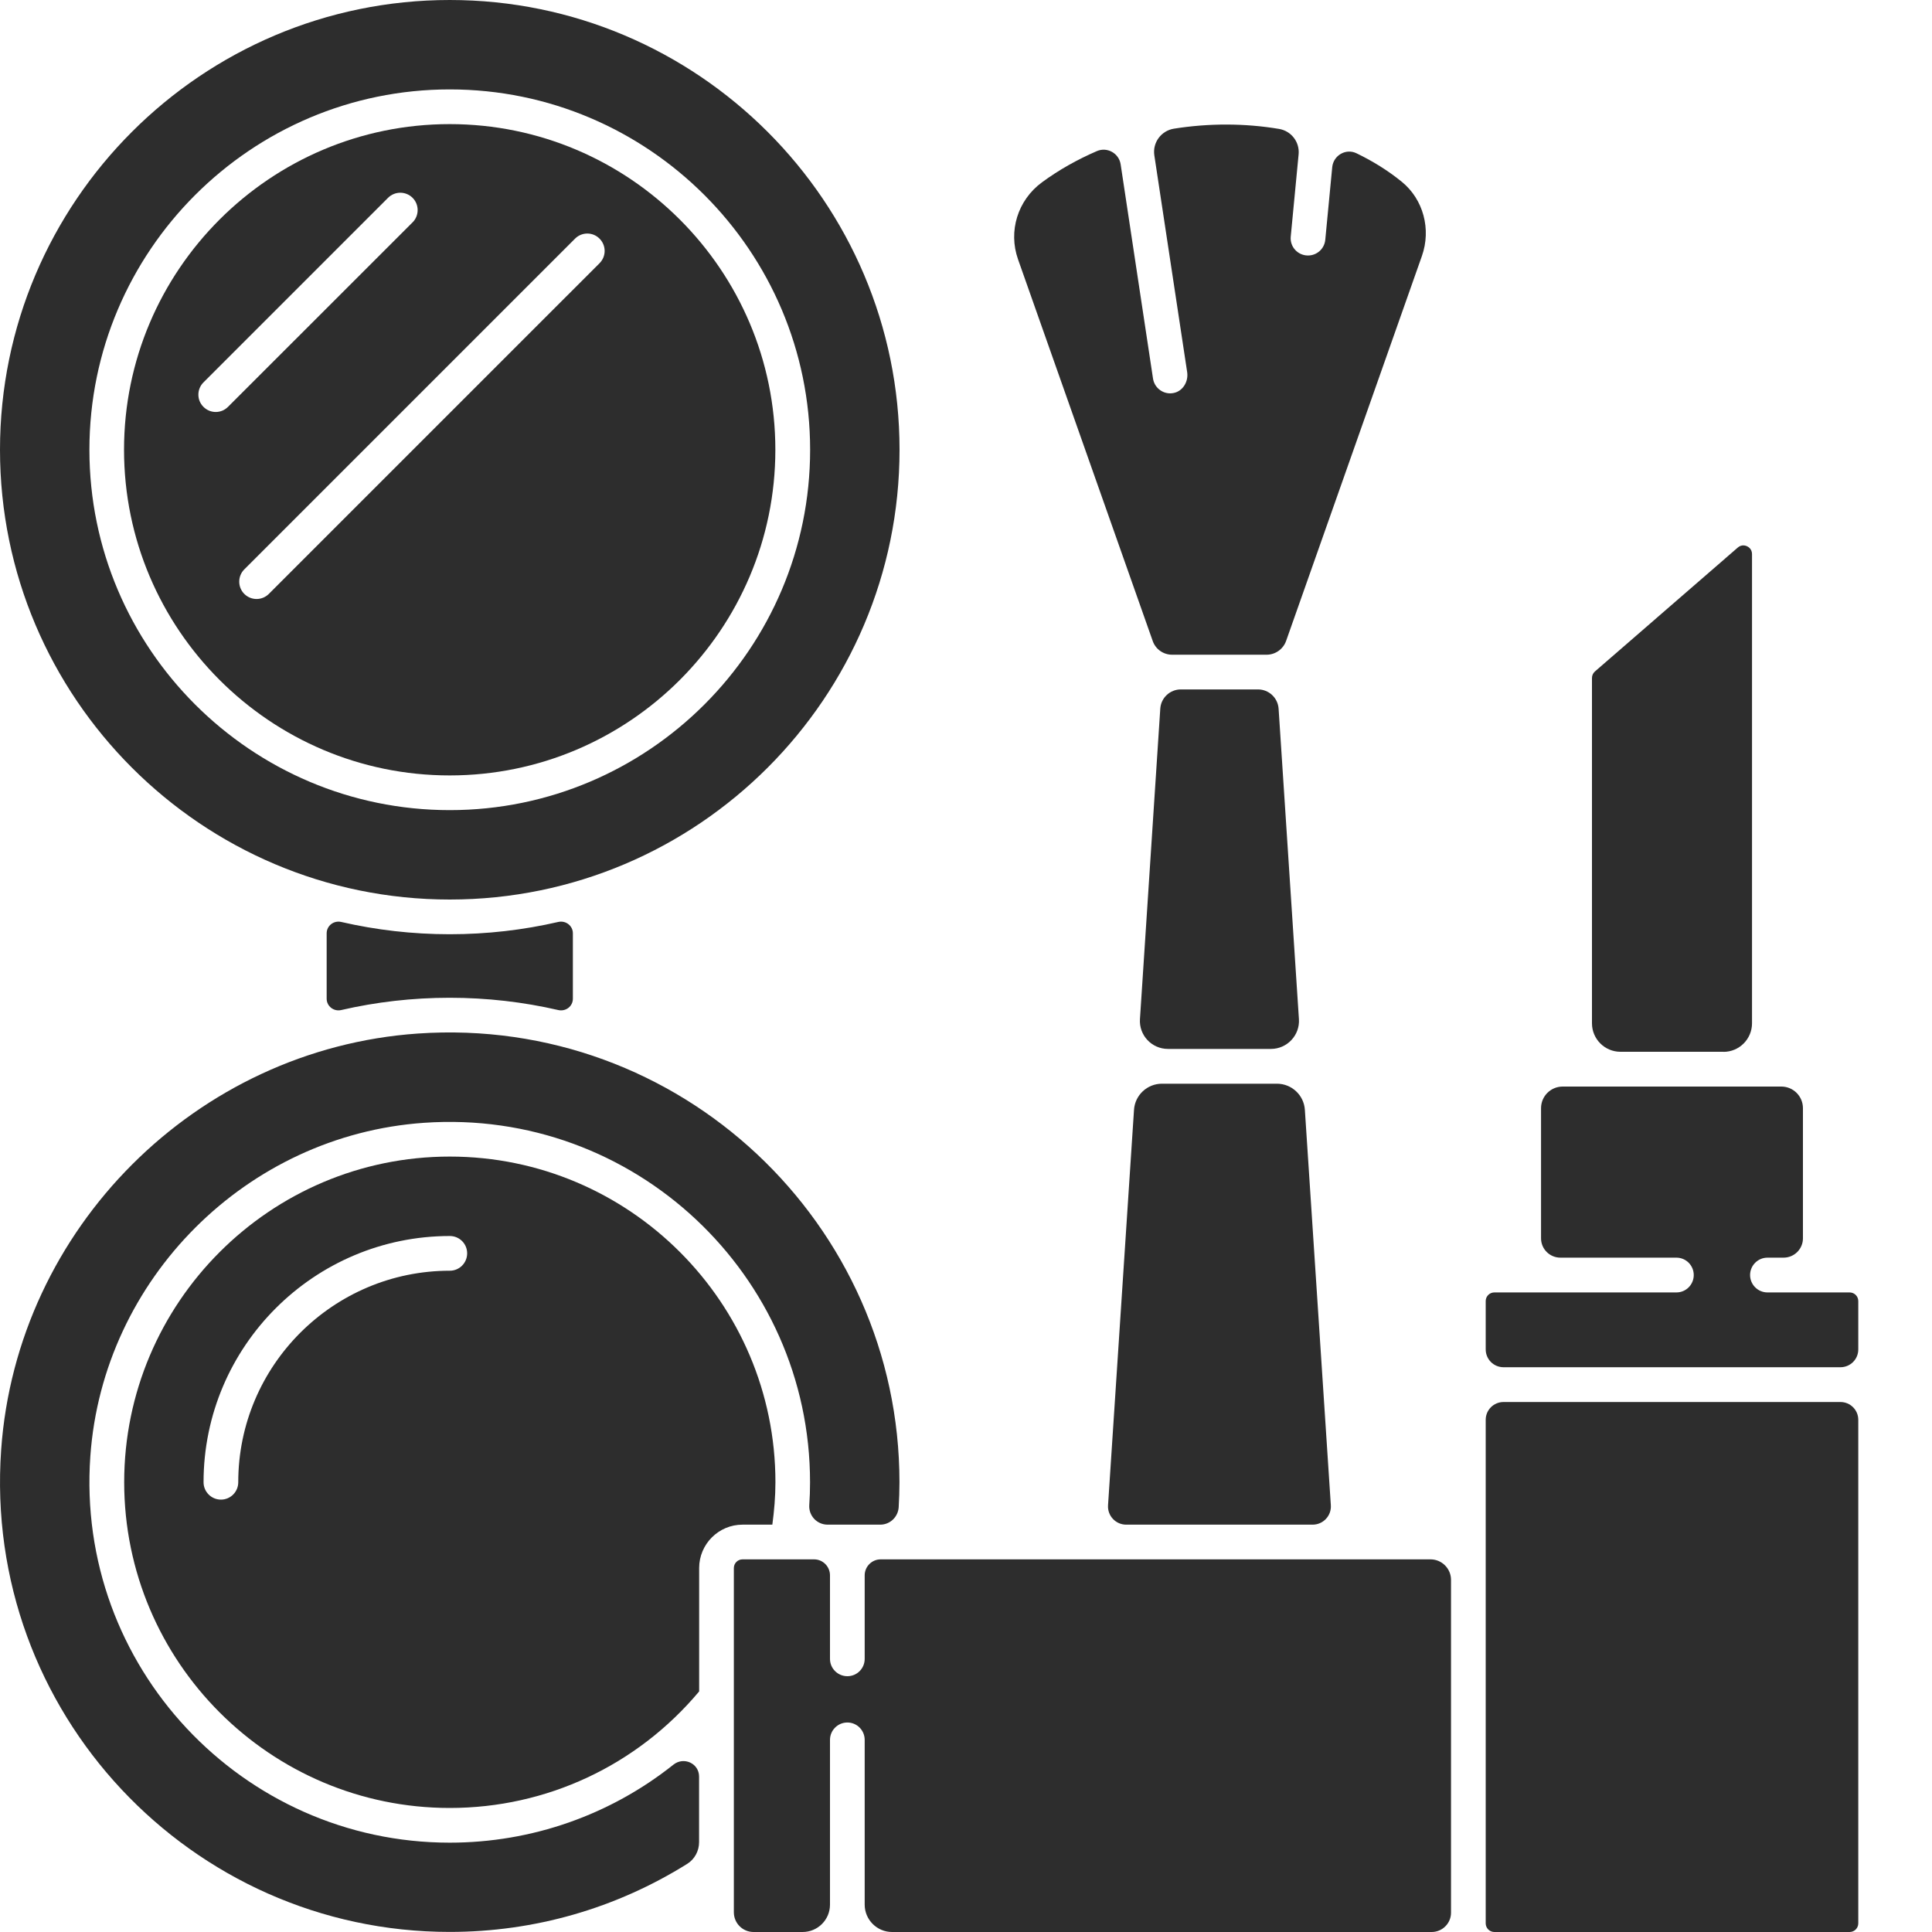 <svg width="25" height="25" viewBox="0 0 25 25" fill="none" xmlns="http://www.w3.org/2000/svg">
<path d="M16.39 8.472C16.503 8.472 16.604 8.4 16.642 8.294L18.399 3.314C18.522 2.966 18.418 2.58 18.14 2.353C17.962 2.208 17.764 2.085 17.552 1.983C17.415 1.917 17.254 2.011 17.239 2.163L17.149 3.103C17.138 3.219 17.041 3.306 16.926 3.306L16.921 3.306C16.791 3.304 16.69 3.192 16.702 3.063L16.804 1.997C16.819 1.837 16.708 1.694 16.55 1.668C16.107 1.594 15.644 1.593 15.191 1.665C15.026 1.691 14.912 1.845 14.937 2.01L15.362 4.816C15.38 4.937 15.307 5.061 15.188 5.085C15.172 5.088 15.157 5.09 15.142 5.09C15.033 5.09 14.937 5.01 14.92 4.899L14.501 2.126C14.479 1.983 14.327 1.898 14.194 1.955C13.942 2.064 13.702 2.198 13.482 2.36C13.169 2.591 13.045 2.991 13.173 3.355L14.916 8.294C14.953 8.401 15.054 8.472 15.167 8.472L16.39 8.472Z" fill="#2D2D2D"/>
<path d="M16.523 14.023H15.036C14.845 14.023 14.686 14.171 14.674 14.362L14.338 19.478C14.329 19.614 14.437 19.729 14.573 19.729H16.985C17.122 19.729 17.23 19.614 17.221 19.478L16.885 14.362C16.873 14.171 16.714 14.023 16.523 14.023Z" fill="#2D2D2D"/>
<path d="M16.278 8.921H15.28C15.14 8.921 15.023 9.03 15.014 9.17L14.751 13.187C14.737 13.396 14.903 13.573 15.113 13.573H16.446C16.655 13.573 16.822 13.396 16.808 13.187L16.545 9.17C16.535 9.03 16.419 8.921 16.278 8.921Z" fill="#2D2D2D"/>
<path d="M10.033 5.82C10.033 3.496 8.143 1.606 5.819 1.606C3.496 1.606 1.605 3.496 1.605 5.82C1.605 8.143 3.496 10.034 5.819 10.034C8.143 10.034 10.033 8.143 10.033 5.82ZM2.792 5.331C2.734 5.331 2.677 5.309 2.633 5.265C2.545 5.178 2.545 5.036 2.633 4.948L5.021 2.56C5.109 2.472 5.251 2.472 5.339 2.56C5.426 2.647 5.426 2.79 5.339 2.877L2.95 5.265C2.906 5.309 2.849 5.331 2.792 5.331ZM3.32 7.751C3.263 7.751 3.205 7.729 3.161 7.685C3.074 7.598 3.074 7.455 3.161 7.368L7.441 3.088C7.529 3 7.671 3 7.758 3.088C7.846 3.176 7.846 3.318 7.758 3.406L3.479 7.685C3.435 7.729 3.377 7.751 3.32 7.751Z" fill="#2D2D2D"/>
<path d="M11.64 5.82C11.64 2.611 9.029 0 5.82 0C2.611 0 0 2.611 0 5.82C0 9.029 2.611 11.64 5.82 11.64C9.029 11.64 11.64 9.029 11.64 5.82ZM1.157 5.82C1.157 3.249 3.249 1.157 5.82 1.157C8.391 1.157 10.483 3.249 10.483 5.82C10.483 8.391 8.391 10.483 5.82 10.483C3.249 10.483 1.157 8.391 1.157 5.82Z" fill="#2D2D2D"/>
<path d="M24.046 17.462V16.836C24.046 16.774 23.996 16.724 23.934 16.724H22.871C22.747 16.724 22.646 16.623 22.646 16.499C22.646 16.375 22.747 16.274 22.871 16.274H23.079C23.218 16.274 23.33 16.162 23.33 16.024V14.34C23.33 14.185 23.205 14.06 23.05 14.06H20.221C20.066 14.06 19.941 14.185 19.941 14.34V16.024C19.941 16.162 20.053 16.274 20.192 16.274H21.693C21.817 16.274 21.917 16.375 21.917 16.499C21.917 16.623 21.817 16.724 21.693 16.724H19.337C19.275 16.724 19.225 16.774 19.225 16.835V17.461C19.225 17.589 19.328 17.692 19.456 17.692H23.815C23.943 17.692 24.046 17.589 24.046 17.462Z" fill="#2D2D2D"/>
<path d="M22.302 13.611C22.506 13.611 22.671 13.445 22.671 13.241V7.17C22.671 7.105 22.625 7.077 22.606 7.068C22.586 7.059 22.535 7.043 22.486 7.086L20.638 8.689C20.614 8.71 20.6 8.741 20.6 8.774V13.241C20.6 13.445 20.765 13.61 20.969 13.61H22.302V13.611Z" fill="#2D2D2D"/>
<path d="M7.413 12.923V12.077C7.413 11.979 7.321 11.908 7.224 11.93C6.773 12.034 6.302 12.089 5.82 12.089C5.337 12.089 4.867 12.034 4.415 11.93C4.319 11.908 4.227 11.979 4.227 12.077V12.923C4.227 13.021 4.319 13.092 4.415 13.07C4.866 12.966 5.336 12.911 5.819 12.911C6.302 12.911 6.772 12.966 7.224 13.07C7.321 13.092 7.413 13.022 7.413 12.923Z" fill="#2D2D2D"/>
<path d="M5.819 23.844C3.137 23.844 0.977 21.567 1.169 18.844C1.331 16.548 3.191 14.688 5.488 14.529C8.208 14.34 10.482 16.5 10.482 19.18C10.482 19.28 10.479 19.379 10.472 19.476C10.463 19.614 10.572 19.729 10.71 19.729H11.39C11.517 19.729 11.621 19.63 11.629 19.503C11.635 19.396 11.639 19.288 11.639 19.18C11.639 15.835 8.801 13.139 5.406 13.374C2.54 13.573 0.217 15.894 0.015 18.76C-0.225 22.158 2.471 24.999 5.819 24.999C6.916 24.999 7.972 24.694 8.893 24.118C8.989 24.058 9.046 23.951 9.046 23.838V22.989C9.046 22.818 8.849 22.728 8.715 22.834C7.9 23.483 6.886 23.844 5.819 23.844Z" fill="#2D2D2D"/>
<path d="M5.82 14.966C3.497 14.966 1.607 16.857 1.607 19.18C1.607 21.504 3.497 23.395 5.82 23.395C7.073 23.395 8.244 22.845 9.047 21.887V20.29C9.047 19.981 9.299 19.729 9.608 19.729H9.994C10.018 19.551 10.034 19.368 10.034 19.18C10.034 16.857 8.144 14.966 5.82 14.966ZM5.821 16.443C4.311 16.443 3.083 17.671 3.083 19.18C3.083 19.304 2.983 19.405 2.859 19.405C2.735 19.405 2.634 19.304 2.634 19.18C2.634 17.423 4.064 15.994 5.821 15.994C5.945 15.994 6.045 16.094 6.045 16.218C6.045 16.342 5.945 16.443 5.821 16.443Z" fill="#2D2D2D"/>
<path d="M19.225 18.372V24.888C19.225 24.95 19.275 25 19.337 25H19.449H23.934C23.996 25 24.046 24.95 24.046 24.888V18.372C24.046 18.245 23.943 18.142 23.815 18.142H19.456C19.328 18.142 19.225 18.245 19.225 18.372Z" fill="#2D2D2D"/>
<path d="M10.74 22.514C10.74 22.39 10.841 22.289 10.965 22.289C11.089 22.289 11.189 22.39 11.189 22.514V24.646C11.189 24.841 11.348 25 11.543 25H18.526C18.664 25 18.776 24.888 18.776 24.751V20.443C18.776 20.297 18.657 20.178 18.511 20.178H11.396C11.282 20.178 11.189 20.271 11.189 20.385V21.466C11.189 21.59 11.089 21.69 10.965 21.69C10.841 21.69 10.74 21.59 10.74 21.466V20.385C10.74 20.271 10.648 20.178 10.534 20.178H9.608C9.546 20.178 9.496 20.229 9.496 20.29V24.745C9.496 24.886 9.61 25 9.751 25H10.386C10.582 25 10.74 24.841 10.74 24.646V22.514Z" fill="#2D2D2D"/>
</svg>
